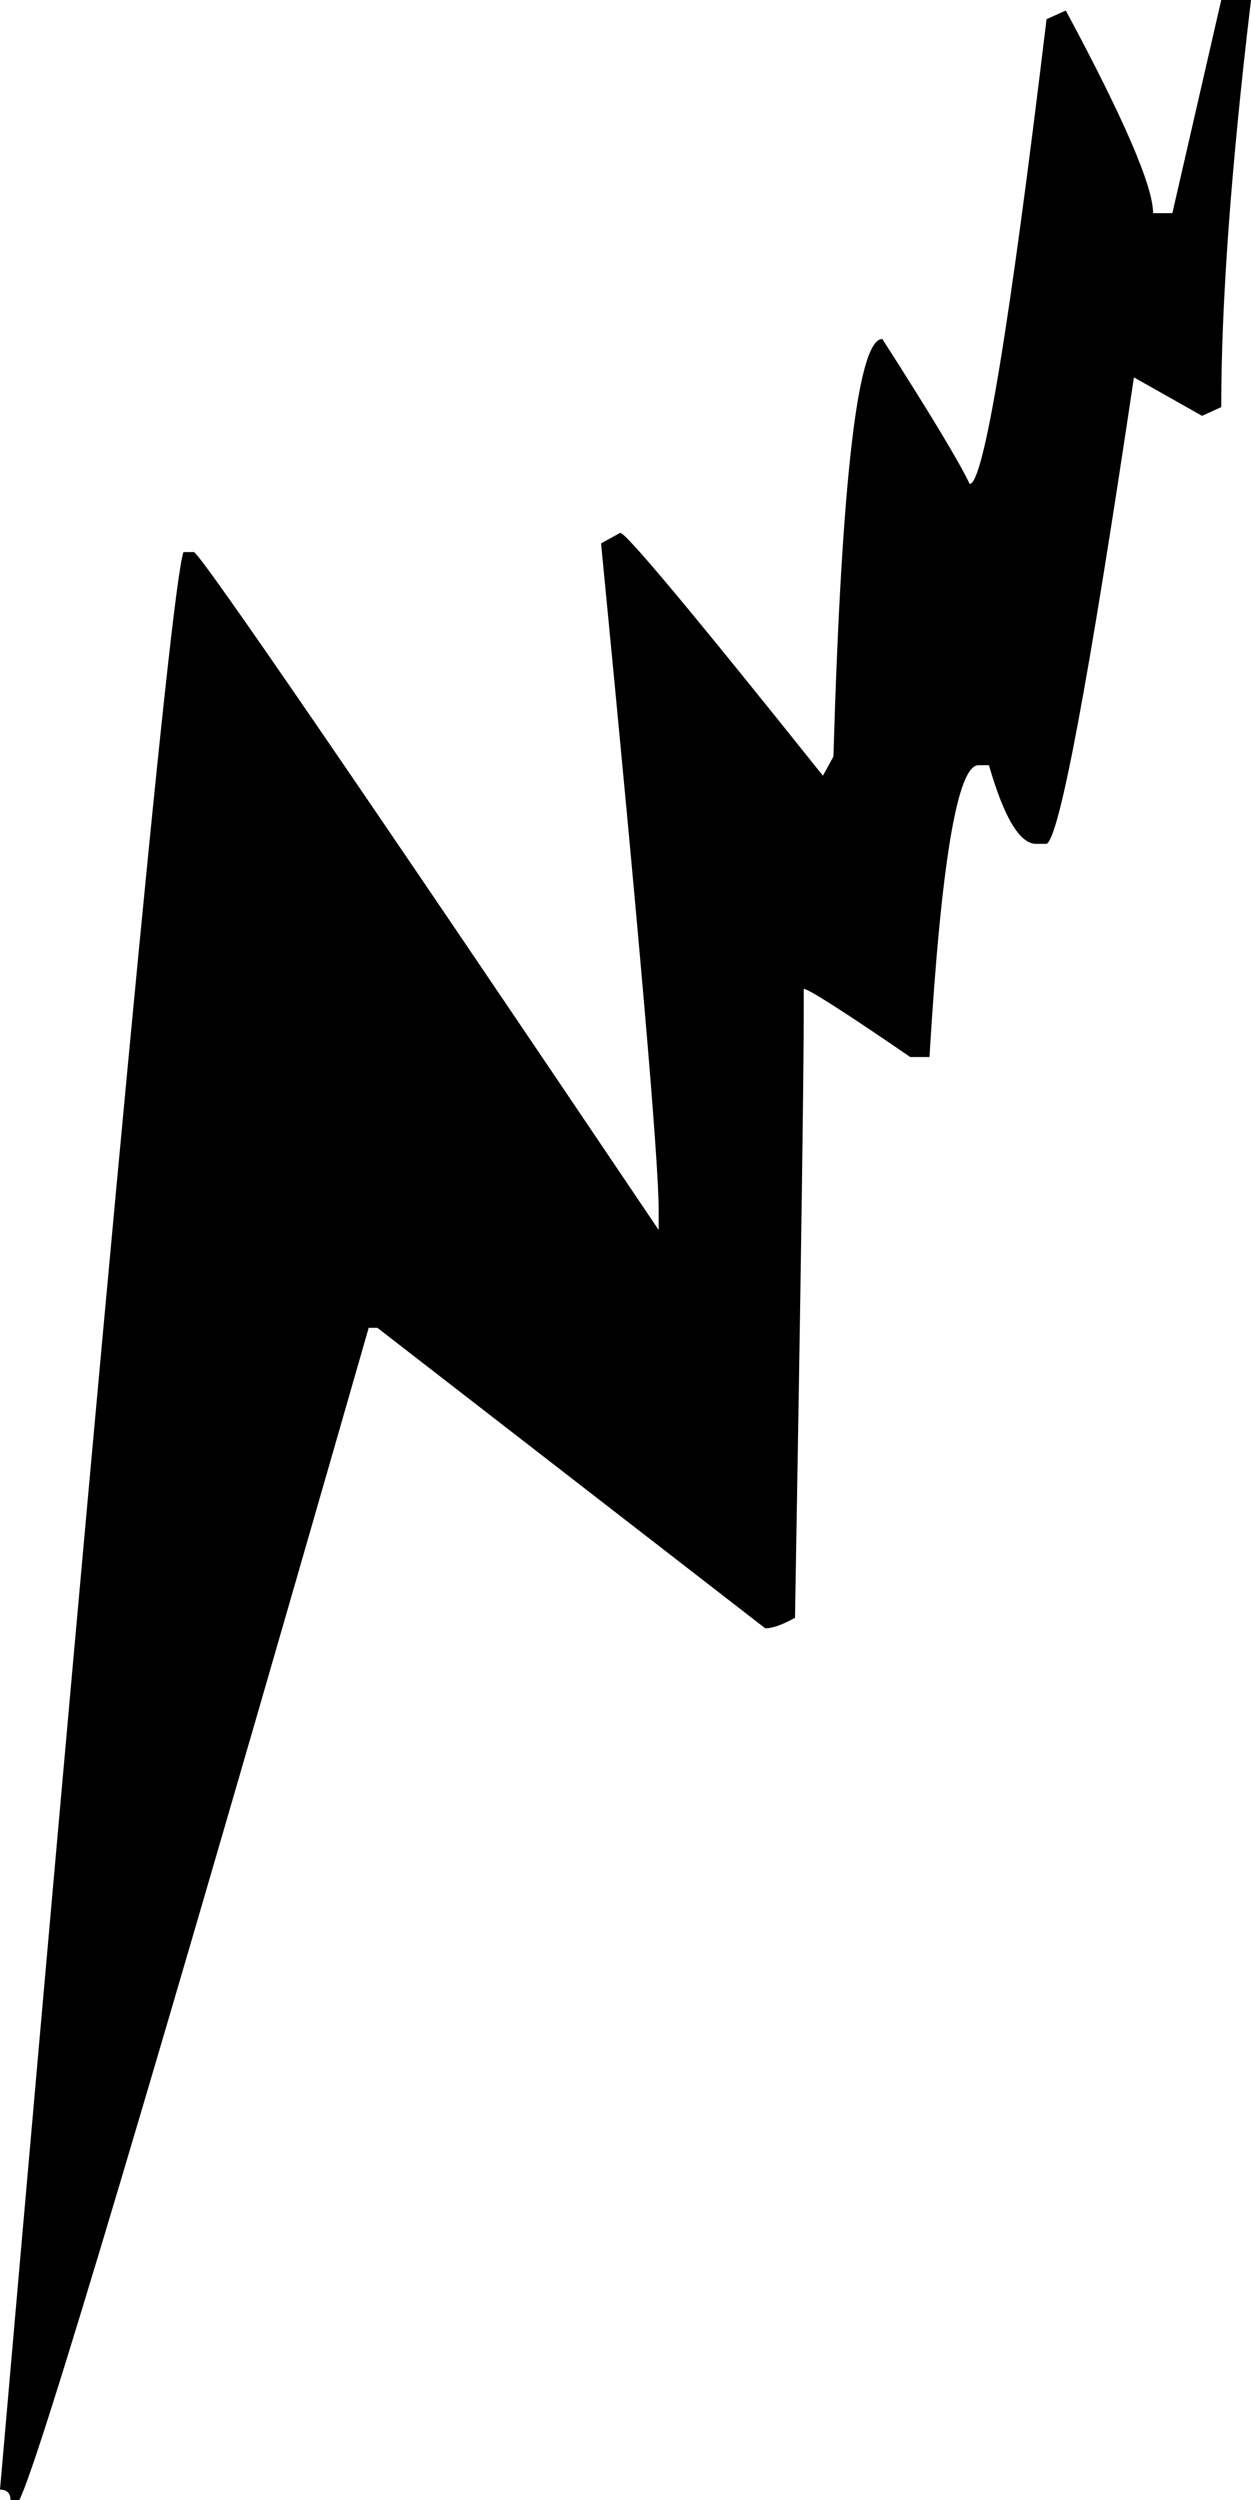 <?xml version="1.0" encoding="UTF-8" standalone="no"?><!-- Generator: Gravit.io --><svg xmlns="http://www.w3.org/2000/svg" xmlns:xlink="http://www.w3.org/1999/xlink" style="isolation:isolate" viewBox="2591.92 1716.42 333.41 666.33" width="333.41pt" height="666.33pt"><path d=" M 2917.4 1716.42 L 2925.33 1716.42 C 2920.04 1760.81 2917.4 1796.97 2917.4 1824.92 L 2912.29 1827.25 L 2894.13 1817 C 2882.01 1898.33 2874.26 1939.77 2870.84 1941.32 L 2868.06 1941.32 C 2863.7 1941.32 2859.51 1934.34 2855.49 1920.36 L 2852.69 1920.36 C 2847.08 1920.36 2842.74 1946.29 2839.64 1998.14 L 2834.53 1998.14 C 2816.83 1986.02 2807.37 1979.97 2806.13 1979.97 L 2806.13 1985.1 C 2806.13 2003.72 2805.35 2057.9 2803.8 2147.6 C 2800.38 2149.47 2797.74 2150.4 2795.88 2150.4 L 2692.51 2070.31 L 2690.18 2070.31 C 2633.36 2268.36 2602.33 2372.51 2597.05 2382.75 L 2594.72 2382.75 C 2594.72 2380.89 2593.78 2379.95 2591.92 2379.95 C 2621.1 2045.32 2637.4 1873.19 2640.82 1863.56 L 2643.61 1863.56 C 2645.46 1864.18 2686.76 1924.4 2767.47 2044.23 L 2767.47 2039.11 C 2767.47 2025.46 2762.34 1966.17 2752.11 1861.23 L 2757.23 1858.43 C 2758.77 1858.43 2776.78 1880.01 2811.24 1923.16 L 2814.04 1918.04 C 2816.21 1843.86 2820.56 1806.76 2827.07 1806.76 C 2839.8 1826.63 2847.56 1839.51 2850.36 1845.41 C 2854.07 1845.41 2860.91 1804.12 2870.84 1721.54 L 2875.97 1719.22 C 2891.48 1748.09 2899.24 1766.1 2899.24 1773.23 L 2904.37 1773.23 L 2917.4 1716.42 Z " fill="rgb(0,0,0)"/></svg>